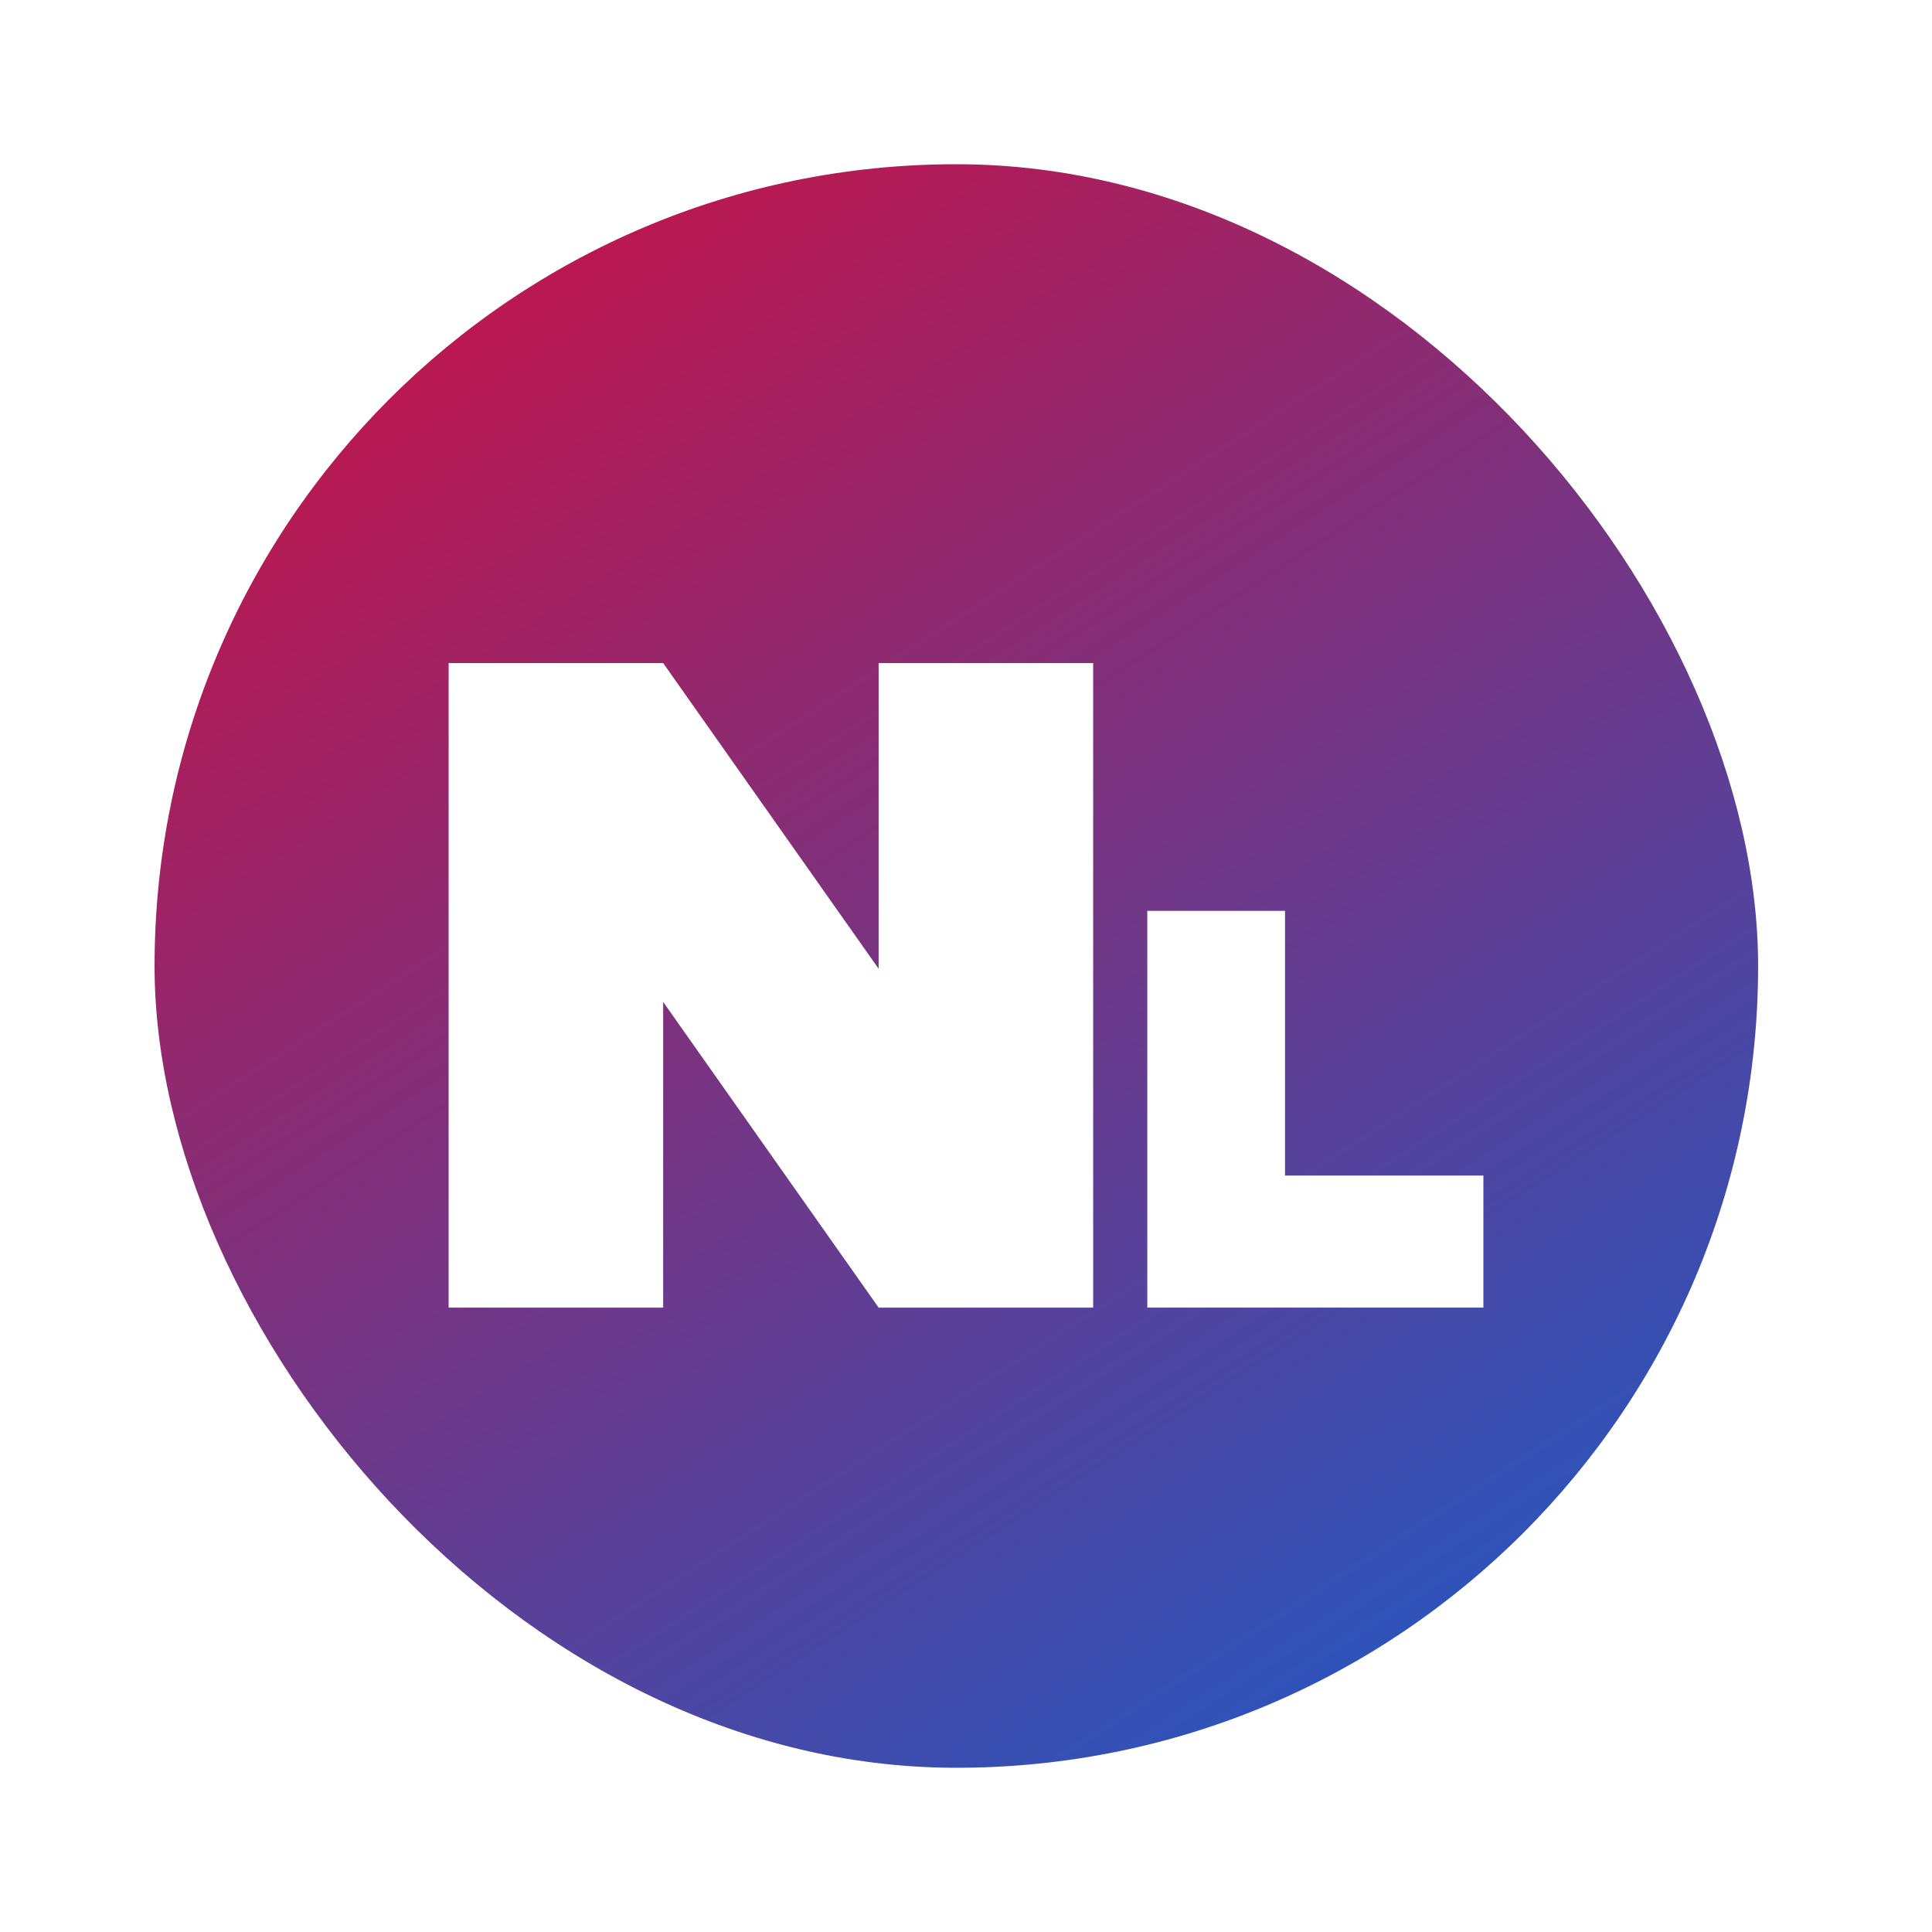 <svg width="200" height="200" viewBox="0 0 200 200" fill="none" xmlns="http://www.w3.org/2000/svg">
<rect x="16" y="17" width="166" height="166" rx="83" fill="url(#paint0_linear_5267_14797)"/>
<g filter="url(#filter0_d_5267_14797)">
<path d="M153.56 131.363H118.768V90.292H133.025V117.692H153.56V131.363Z" fill="white"/>
<path d="M68.65 131.363H46.441V64.641H68.65L90.955 96.286V64.641H113.164V131.363H90.955L68.65 99.718V131.363Z" fill="white"/>
</g>
<defs>
<filter id="filter0_d_5267_14797" x="42.441" y="64.641" width="115.119" height="74.722" filterUnits="userSpaceOnUse" color-interpolation-filters="sRGB">
<feFlood flood-opacity="0" result="BackgroundImageFix"/>
<feColorMatrix in="SourceAlpha" type="matrix" values="0 0 0 0 0 0 0 0 0 0 0 0 0 0 0 0 0 0 127 0" result="hardAlpha"/>
<feOffset dy="4"/>
<feGaussianBlur stdDeviation="2"/>
<feComposite in2="hardAlpha" operator="out"/>
<feColorMatrix type="matrix" values="0 0 0 0 0 0 0 0 0 0 0 0 0 0 0 0 0 0 0.25 0"/>
<feBlend mode="normal" in2="BackgroundImageFix" result="effect1_dropShadow_5267_14797"/>
<feBlend mode="normal" in="SourceGraphic" in2="effect1_dropShadow_5267_14797" result="shape"/>
</filter>
<linearGradient id="paint0_linear_5267_14797" x1="16" y1="-9" x2="163" y2="219.5" gradientUnits="userSpaceOnUse">
<stop stop-color="#E7052E"/>
<stop offset="1" stop-color="#0365DA"/>
</linearGradient>
</defs>
</svg>

